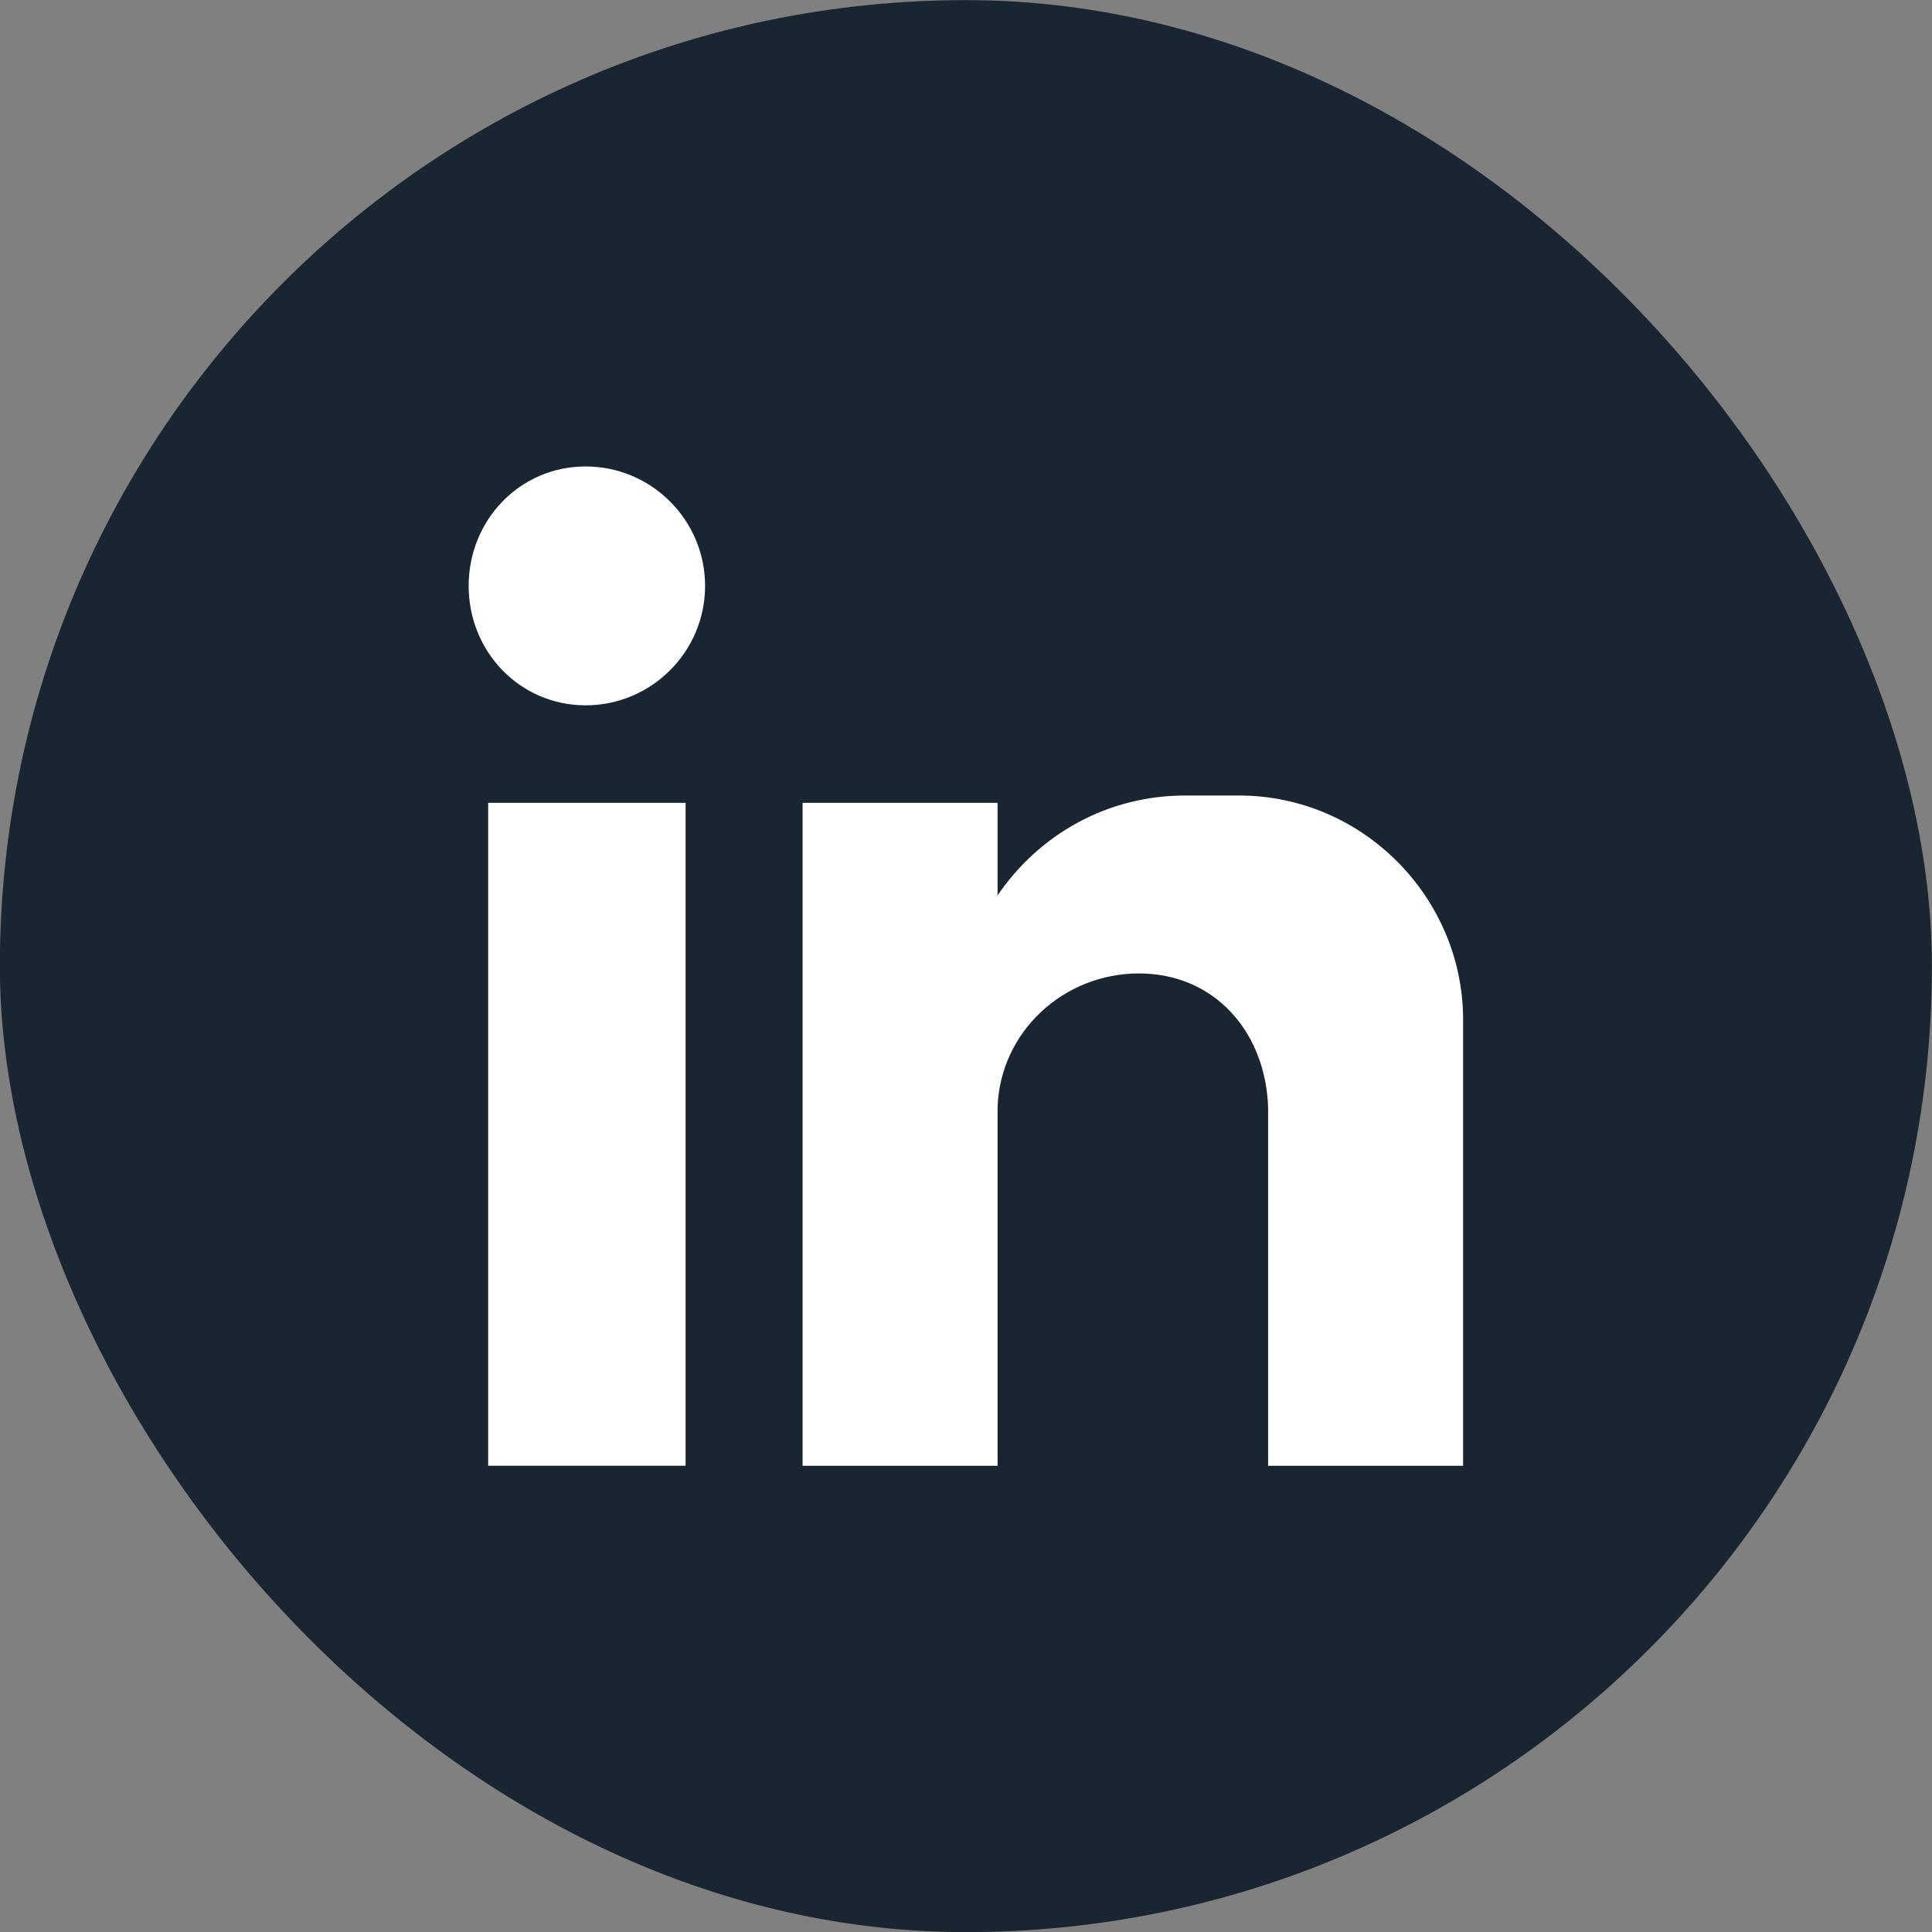 <?xml version="1.0" encoding="UTF-8"?> <svg xmlns="http://www.w3.org/2000/svg" xmlns:serif="http://www.serif.com/" id="Layer_1" version="1.1" viewBox="0 0 400 400"><rect x="0" y="0" width="400" height="400" fill="#808080" stroke="none"/><defs><style> .st0 { fill: #192530; } .st1 { fill: #fff; fill-rule: evenodd; } </style></defs><rect class="st0" x="-.025" y=".025" width="400" height="400" rx="200" ry="200"></rect><path class="st1" d="M101.068,166.214h40.875v137.258h-40.875v-137.258h0ZM121.253,96.575c13.625,0,24.727,11.102,24.727,24.727s-11.102,24.727-24.727,24.727-24.222-11.102-24.222-24.727,10.597-24.727,24.222-24.727h0ZM166.165,166.214h40.37v19.177c8.579-12.615,22.708-20.69,38.857-20.69h11.102c25.735,0,46.426,21.195,46.426,46.426v92.347h-40.37v-12.615h0v-61.564h0c-.505-15.643-11.102-27.755-26.745-27.755h0c-15.644,0-28.764,12.112-29.269,27.755h0v74.181h-40.37v-137.261h-.001Z"></path></svg> 
